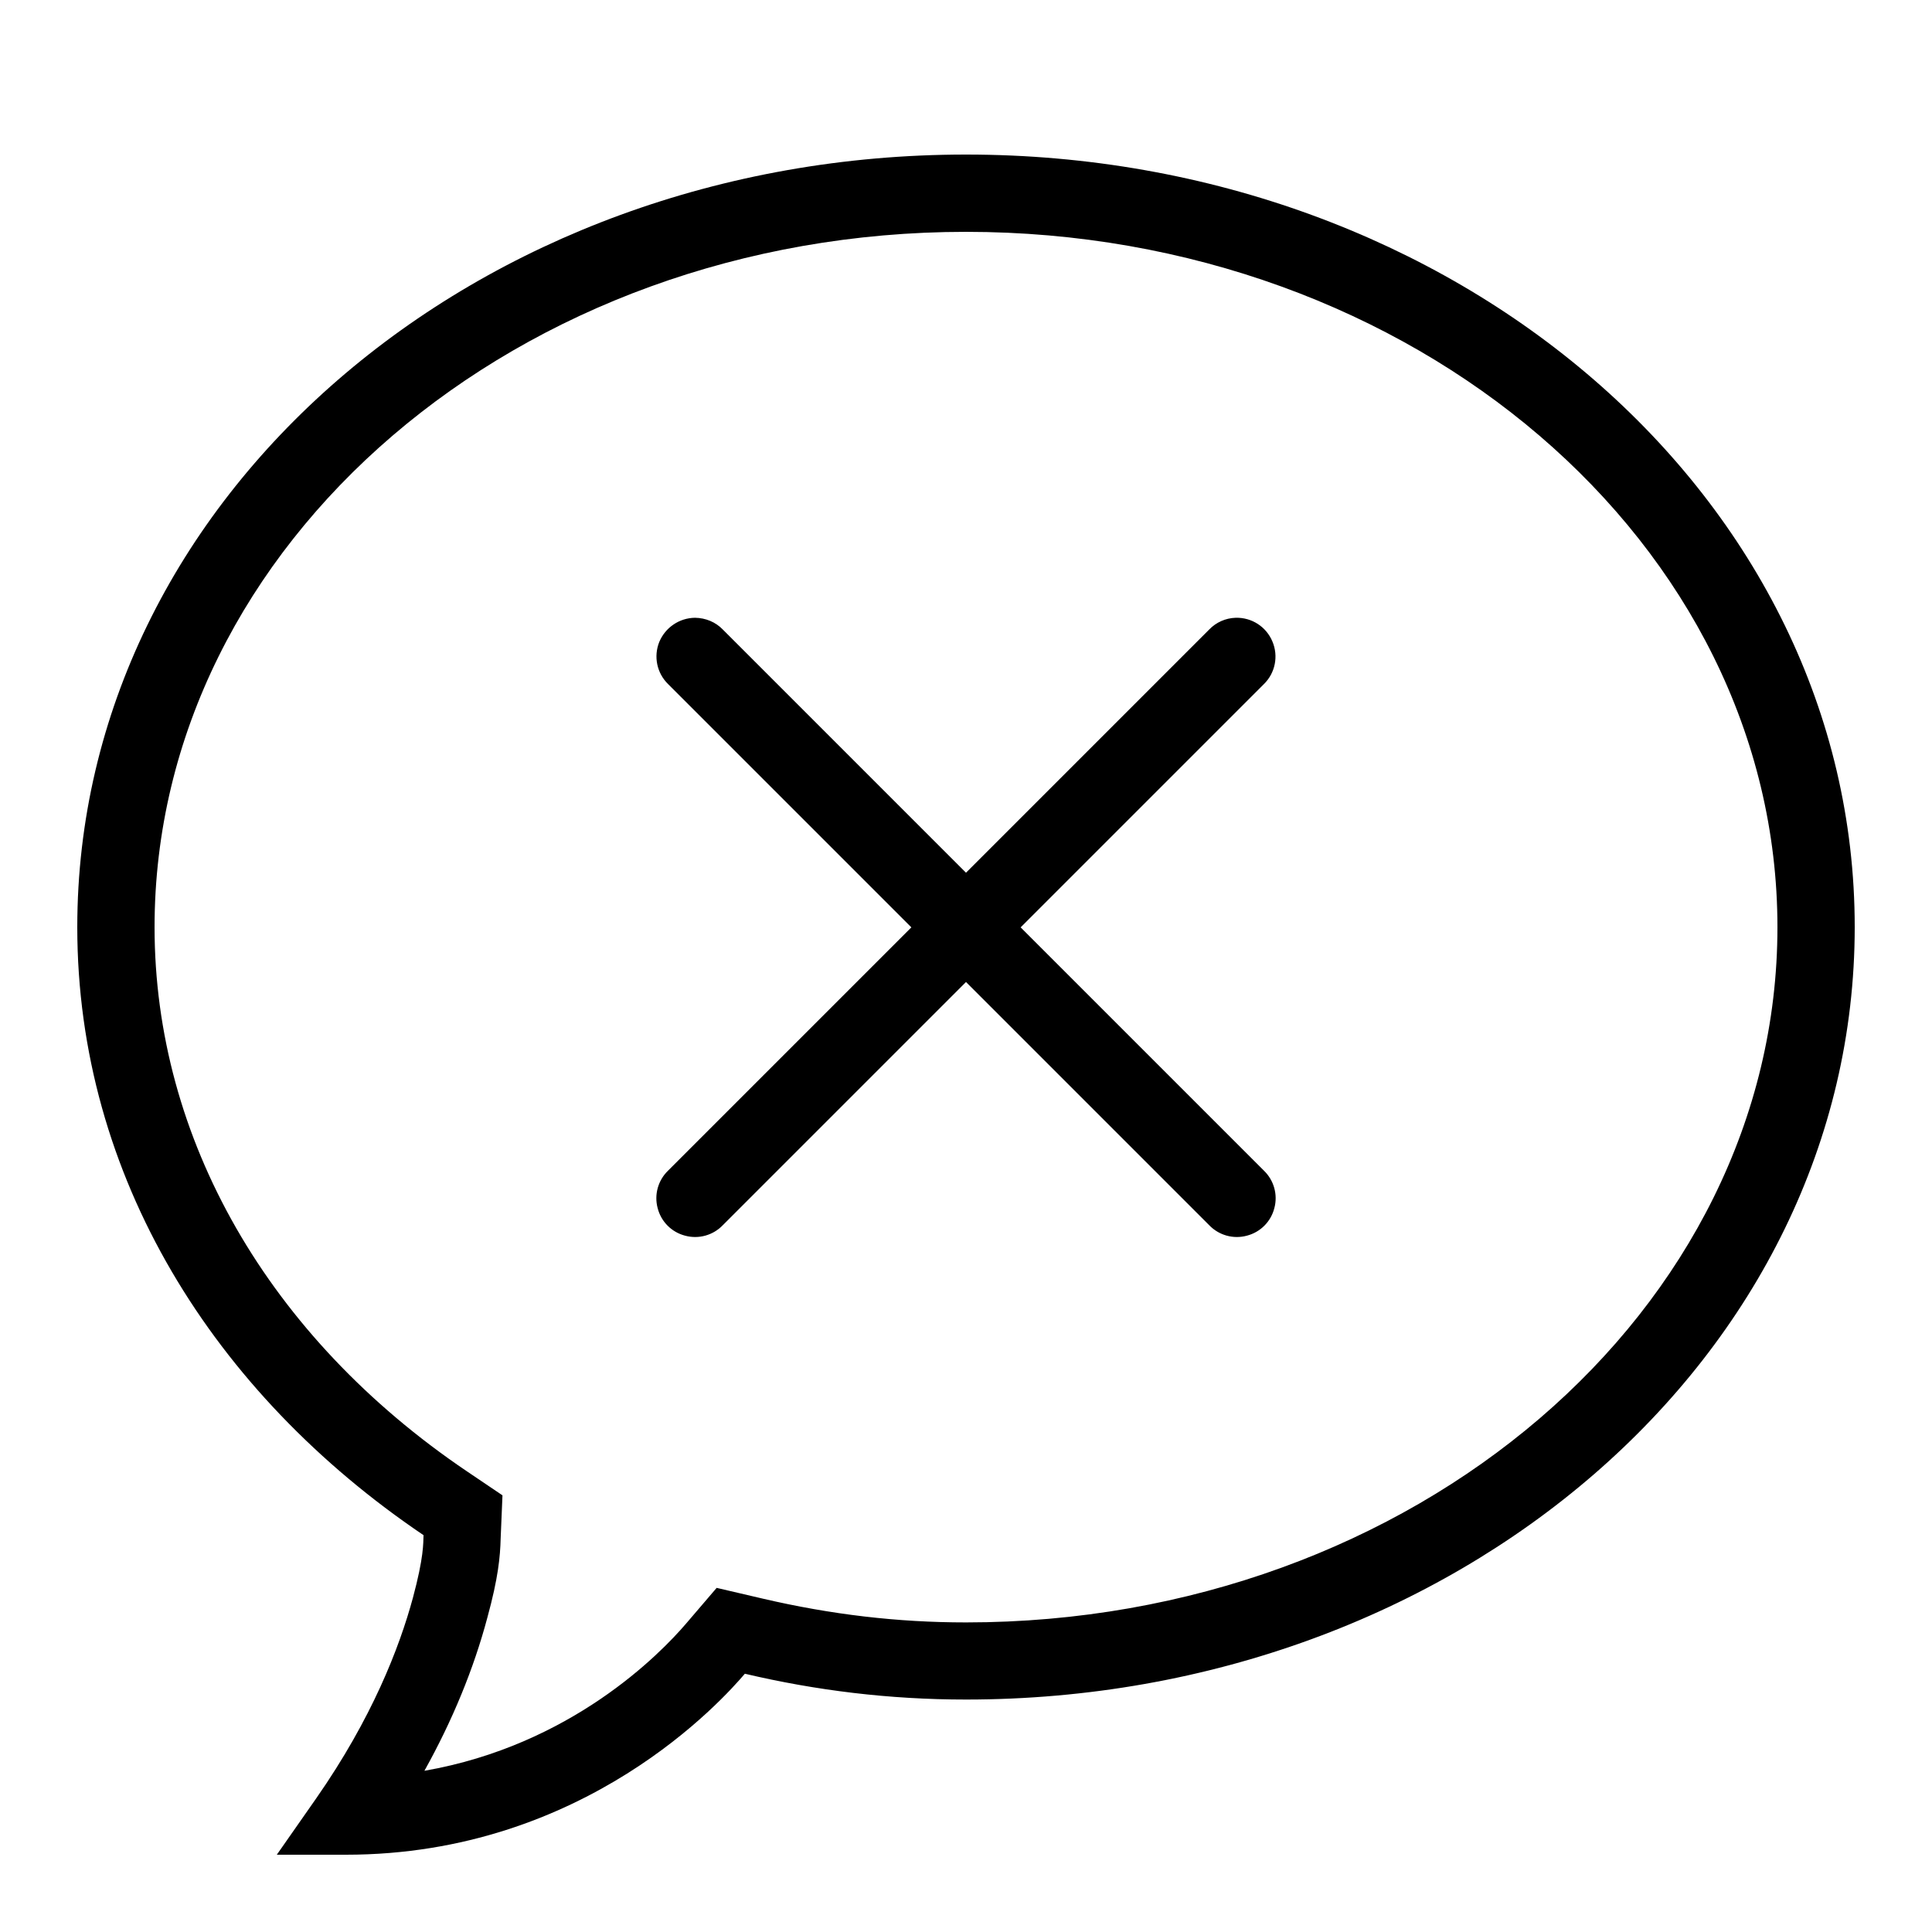 <svg xmlns="http://www.w3.org/2000/svg"  viewBox="0 0 50 50" width="50px" height="50px"><path d="M 25 4 C 12.328 4 2 12.879 2 23.996 C 2 30.445 5.531 36.062 10.961 39.73 C 10.953 39.945 10.969 40.297 10.688 41.344 C 10.336 42.645 9.625 44.473 8.188 46.535 L 7.164 48 L 8.953 48 C 15.141 48 18.723 43.965 19.277 43.316 C 21.121 43.75 23.016 43.984 25 43.984 C 37.668 43.984 48 35.105 48 23.992 C 48 12.879 37.672 4 25 4 Z M 25 6 C 36.578 6 46 14.07 46 23.996 C 46 33.918 36.578 41.988 25 41.988 C 23.23 41.988 21.508 41.785 19.734 41.371 L 18.547 41.094 L 17.758 42.016 C 17.074 42.816 14.773 45.168 10.984 45.828 C 11.711 44.523 12.258 43.195 12.613 41.863 C 12.895 40.832 12.945 40.289 12.957 39.812 L 13.004 38.699 L 12.078 38.074 C 6.945 34.602 4 29.469 4 23.996 C 4 14.07 13.422 6 25 6 Z M 17.988 15.988 C 17.582 15.992 17.219 16.238 17.062 16.613 C 16.91 16.992 17 17.422 17.293 17.707 L 23.586 24 L 17.293 30.293 C 17.031 30.543 16.926 30.918 17.02 31.266 C 17.109 31.617 17.383 31.891 17.734 31.98 C 18.082 32.074 18.457 31.969 18.707 31.707 L 25 25.414 L 31.293 31.707 C 31.543 31.969 31.918 32.074 32.266 31.98 C 32.617 31.891 32.891 31.617 32.98 31.266 C 33.074 30.918 32.969 30.543 32.707 30.293 L 26.414 24 L 32.707 17.707 C 33.004 17.418 33.09 16.98 32.93 16.602 C 32.77 16.219 32.395 15.977 31.98 15.988 C 31.719 15.996 31.473 16.105 31.293 16.293 L 25 22.586 L 18.707 16.293 C 18.52 16.098 18.262 15.992 17.988 15.988 Z"/></svg>